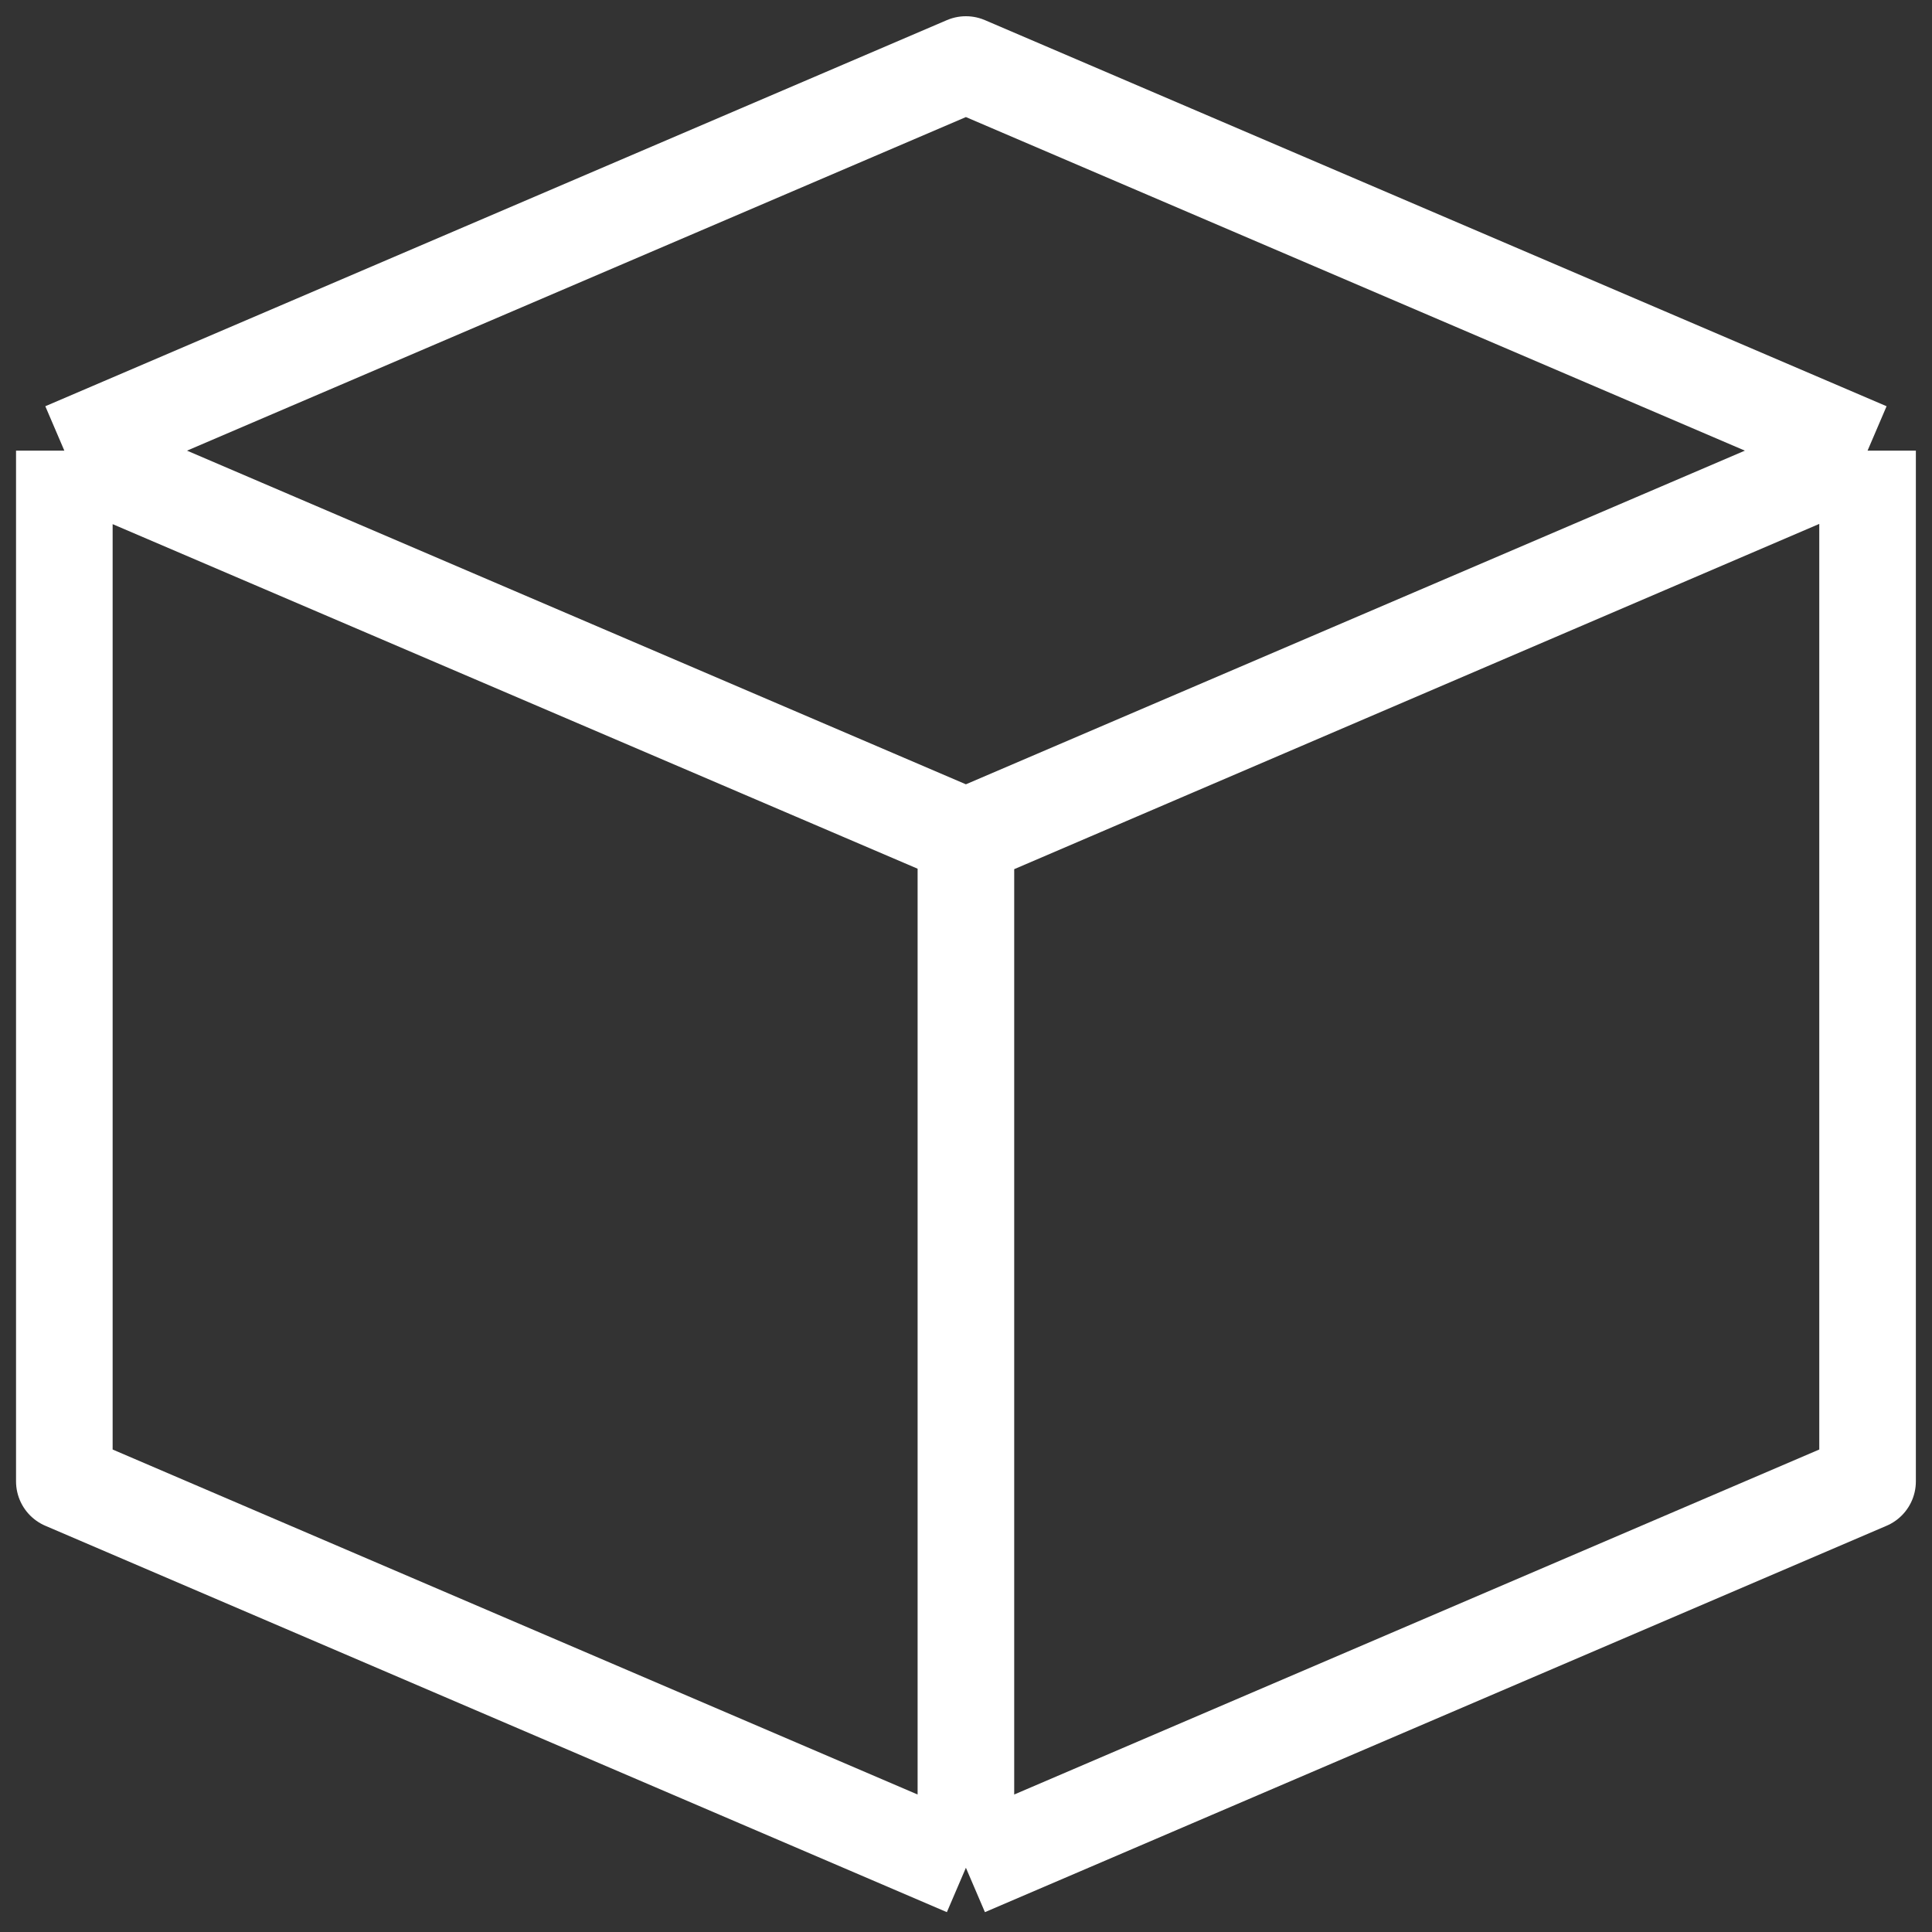 <svg width="20" height="20" viewBox="0 0 20 20" fill="none" xmlns="http://www.w3.org/2000/svg">
<rect x="0" y="0" width="20" height="20" fill="#333333" stroke="none"/>
<path d="M0.666 4.665L9.999 0.668L19.333 4.665M0.666 4.665L9.999 8.663M0.666 4.665V4.668M19.333 4.665L9.999 8.663M19.333 4.665V15.335L9.999 19.335M19.333 4.665L9.999 8.668V19.335M9.999 8.663V19.335M9.999 8.663L0.666 4.668M9.999 19.335L0.666 15.335V4.668" stroke="white" stroke-linejoin="round"/>
</svg>
